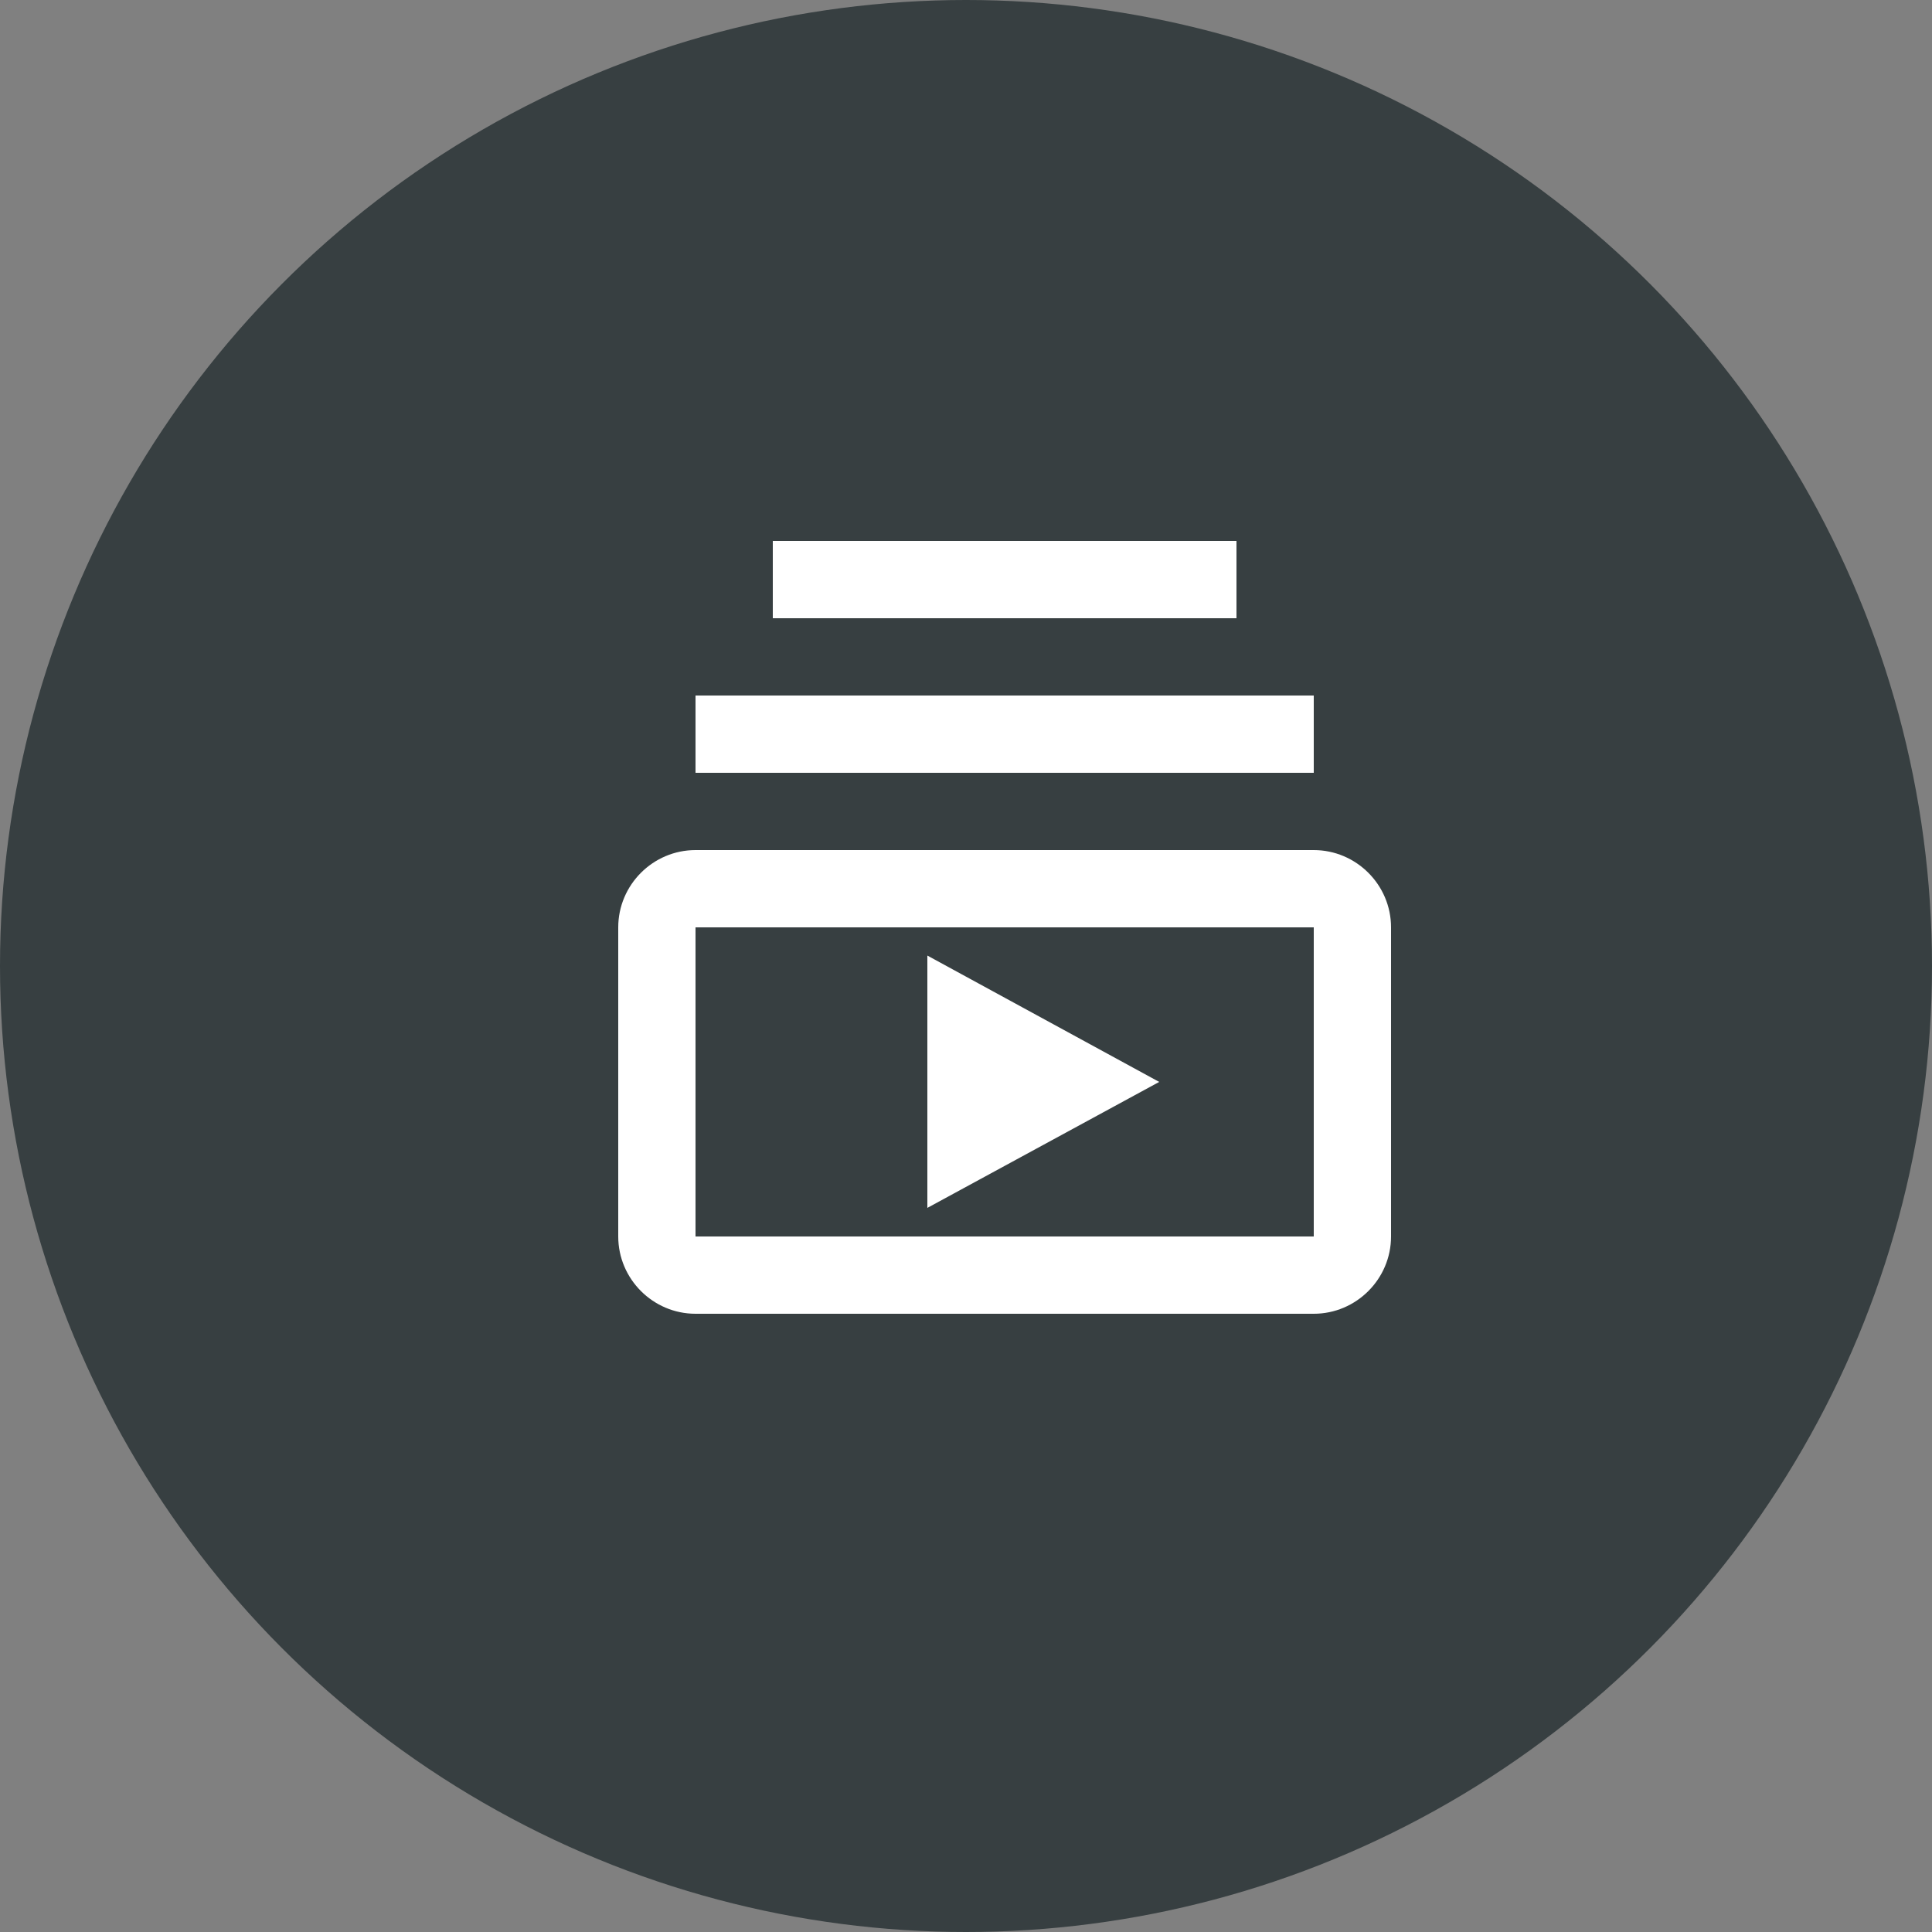 <svg width="50" height="50" viewBox="0 0 50 50" fill="none" xmlns="http://www.w3.org/2000/svg">
<rect x="0" y="0" width="50" height="50" fill="#808080" stroke="none"/>
<circle cx="25" cy="25" r="25" fill="#373F41"/>
<path d="M18 18H34V20H18V18ZM20 14H32V16H20V14ZM34 22H18C16.9 22 16 22.9 16 24V32C16 33.1 16.9 34 18 34H34C35.1 34 36 33.1 36 32V24C36 22.9 35.1 22 34 22ZM34 32H18V24H34V32ZM24 24.73V31.26L30 28L24 24.73Z" fill="white"/>
</svg>
